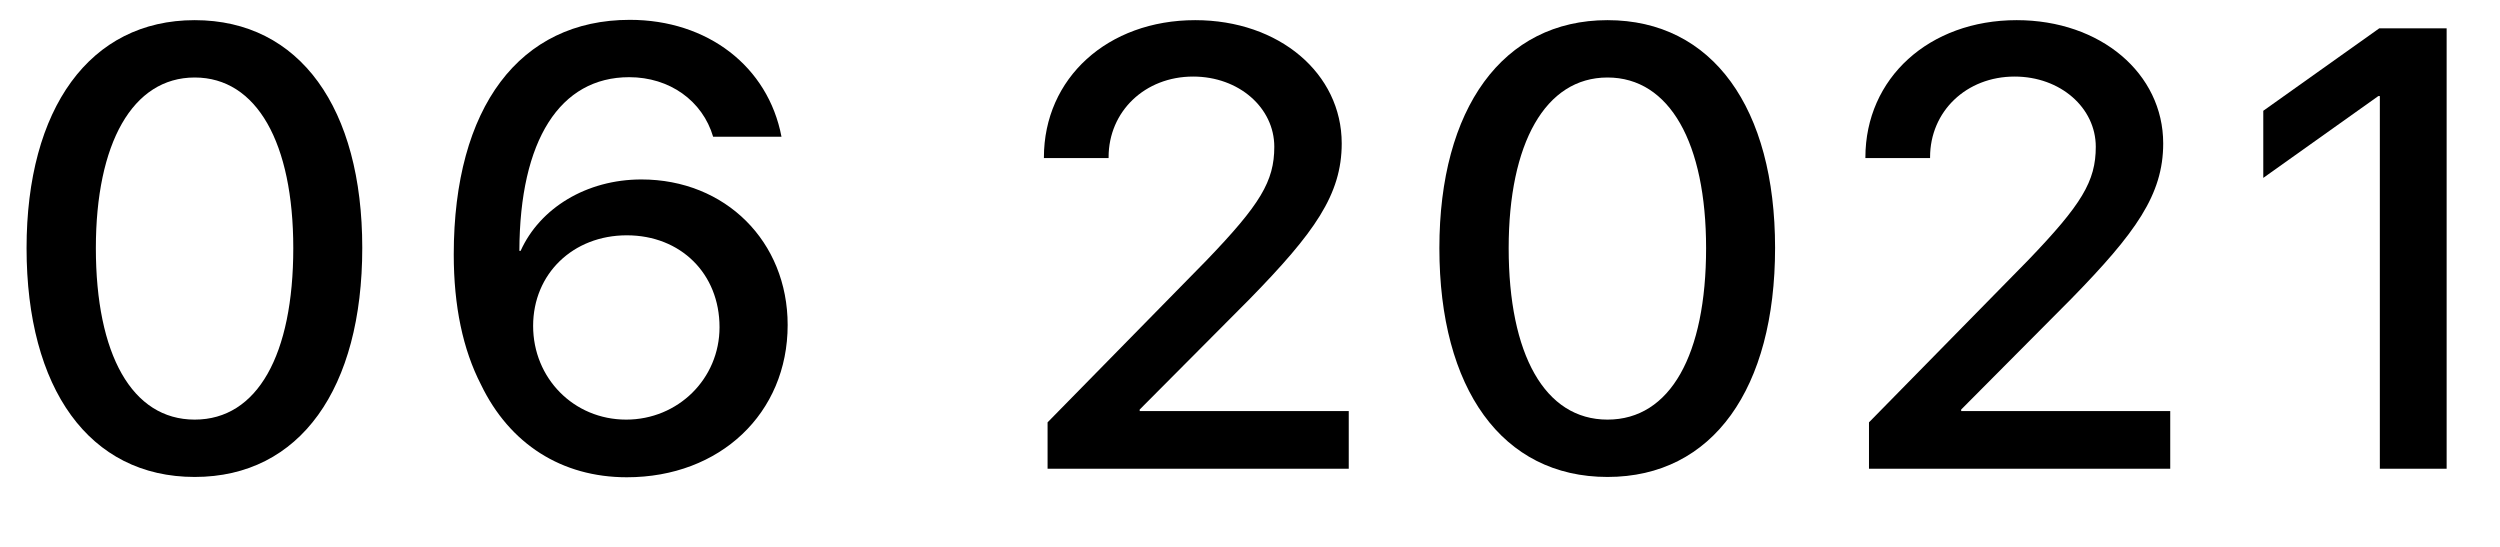 <?xml version="1.0" encoding="UTF-8"?> <svg xmlns="http://www.w3.org/2000/svg" width="32" height="7" viewBox="0 0 32 7" fill="none"><path d="M2.492 6.105C1.141 6.105 0.34 4.973 0.34 3.176C0.34 1.391 1.148 0.258 2.492 0.258C3.84 0.258 4.637 1.387 4.637 3.172C4.637 4.969 3.844 6.105 2.492 6.105ZM2.492 5.371C3.297 5.371 3.754 4.539 3.754 3.176C3.754 1.832 3.289 0.992 2.492 0.992C1.695 0.992 1.227 1.836 1.227 3.176C1.227 4.535 1.688 5.371 2.492 5.371Z" fill="black"></path><path d="M8.023 6.109C7.191 6.109 6.523 5.684 6.156 4.922C5.925 4.473 5.808 3.918 5.808 3.258C5.808 1.371 6.652 0.254 8.062 0.254C9.058 0.254 9.832 0.852 10.003 1.75H9.128C8.992 1.289 8.57 0.988 8.054 0.988C7.168 0.988 6.652 1.793 6.648 3.211H6.664C6.91 2.664 7.507 2.297 8.21 2.297C9.285 2.297 10.082 3.09 10.082 4.16C10.082 5.289 9.218 6.109 8.023 6.109ZM8.015 5.371C8.679 5.371 9.21 4.848 9.21 4.188C9.21 3.504 8.714 3.012 8.023 3.012C7.335 3.012 6.824 3.504 6.824 4.172C6.824 4.84 7.343 5.371 8.015 5.371Z" fill="black"></path><path d="M13.362 2.016C13.362 1 14.178 0.258 15.299 0.258C16.374 0.258 17.174 0.941 17.174 1.836C17.174 2.492 16.823 2.98 15.999 3.824L14.588 5.242V5.262H17.264V6H13.409V5.406L15.444 3.332C16.131 2.617 16.311 2.32 16.311 1.879C16.311 1.379 15.858 0.98 15.272 0.98C14.655 0.98 14.19 1.426 14.19 2.012V2.023H13.362V2.016Z" fill="black"></path><path d="M20.576 6.105C19.225 6.105 18.424 4.973 18.424 3.176C18.424 1.391 19.233 0.258 20.576 0.258C21.924 0.258 22.721 1.387 22.721 3.172C22.721 4.969 21.928 6.105 20.576 6.105ZM20.576 5.371C21.381 5.371 21.838 4.539 21.838 3.176C21.838 1.832 21.373 0.992 20.576 0.992C19.779 0.992 19.311 1.836 19.311 3.176C19.311 4.535 19.772 5.371 20.576 5.371Z" fill="black"></path><path d="M23.877 2.016C23.877 1 24.693 0.258 25.814 0.258C26.888 0.258 27.689 0.941 27.689 1.836C27.689 2.492 27.337 2.98 26.513 3.824L25.103 5.242V5.262H27.779V6H23.923V5.406L25.959 3.332C26.646 2.617 26.826 2.32 26.826 1.879C26.826 1.379 26.373 0.98 25.787 0.98C25.169 0.98 24.705 1.426 24.705 2.012V2.023H23.877V2.016Z" fill="black"></path><path d="M30.462 6V1.23H30.442L28.97 2.277V1.418L30.454 0.363H31.317V6H30.462Z" fill="black"></path></svg> 